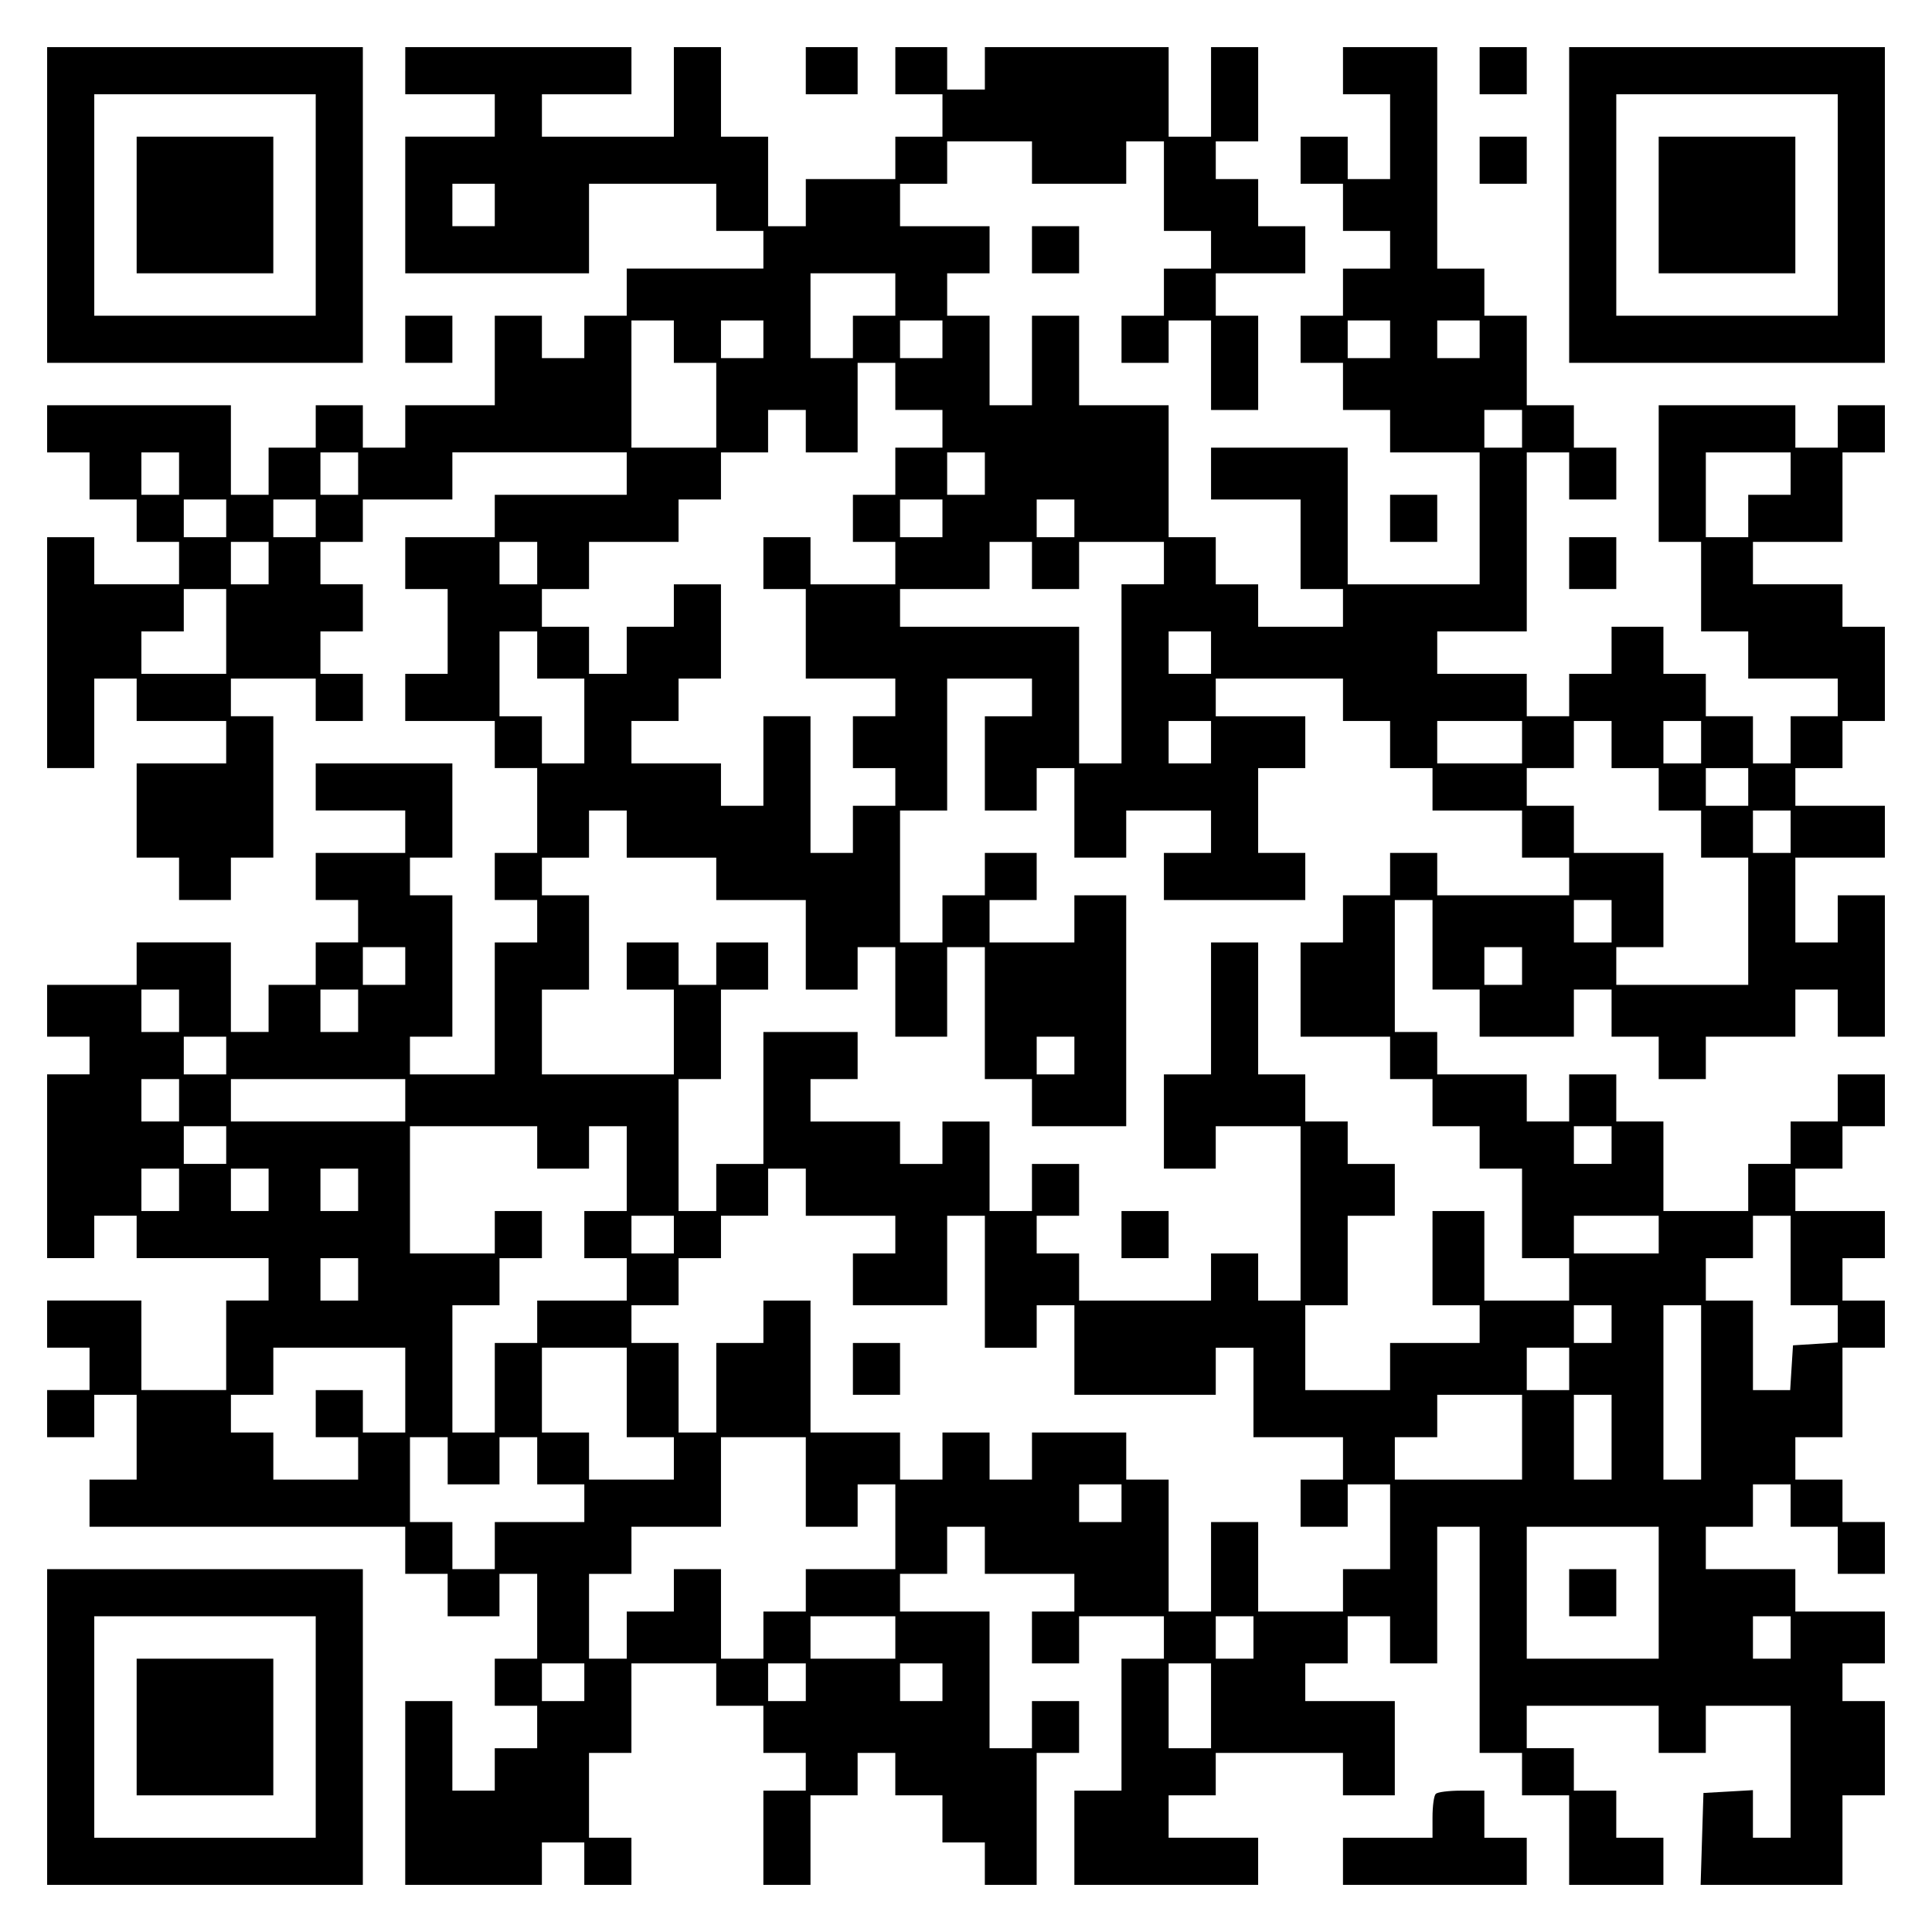 <?xml version="1.0" encoding="UTF-8" standalone="yes"?>
<svg version="1.0" xmlns="http://www.w3.org/2000/svg" width="100mm" height="100mm" viewBox="0 0 410 410" preserveAspectRatio="xMidYMid meet">
  <g transform="translate(0,410) scale(0.1,-0.1)" fill="#000000" stroke="none">
    <path d="M100 3665 l0 -335 335 0 335 0 0 335 0 335 -335 0 -335 0 0 -335z
m570 0 l0 -235 -235 0 -235 0 0 235 0 235 235 0 235 0 0 -235z"/>
    <path d="M290 3665 l0 -145 145 0 145 0 0 145 0 145 -145 0 -145 0 0 -145z"/>
    <path d="M860 3950 l0 -50 95 0 95 0 0 -45 0 -45 -95 0 -95 0 0 -145 0 -145
195 0 195 0 0 95 0 95 135 0 135 0 0 -50 0 -50 50 0 50 0 0 -40 0 -40 -145 0
-145 0 0 -50 0 -50 -45 0 -45 0 0 -45 0 -45 -45 0 -45 0 0 45 0 45 -50 0 -50
0 0 -95 0 -95 -95 0 -95 0 0 -45 0 -45 -45 0 -45 0 0 45 0 45 -50 0 -50 0 0
-45 0 -45 -50 0 -50 0 0 -50 0 -50 -40 0 -40 0 0 95 0 95 -195 0 -195 0 0 -50
0 -50 45 0 45 0 0 -50 0 -50 50 0 50 0 0 -45 0 -45 45 0 45 0 0 -45 0 -45 -90
0 -90 0 0 50 0 50 -50 0 -50 0 0 -245 0 -245 50 0 50 0 0 95 0 95 45 0 45 0 0
-45 0 -45 95 0 95 0 0 -45 0 -45 -95 0 -95 0 0 -100 0 -100 45 0 45 0 0 -45 0
-45 55 0 55 0 0 45 0 45 45 0 45 0 0 150 0 150 -45 0 -45 0 0 40 0 40 90 0 90
0 0 -45 0 -45 50 0 50 0 0 50 0 50 -45 0 -45 0 0 45 0 45 45 0 45 0 0 50 0 50
-45 0 -45 0 0 45 0 45 45 0 45 0 0 45 0 45 95 0 95 0 0 50 0 50 185 0 185 0 0
-45 0 -45 -140 0 -140 0 0 -45 0 -45 -95 0 -95 0 0 -55 0 -55 45 0 45 0 0 -90
0 -90 -45 0 -45 0 0 -50 0 -50 95 0 95 0 0 -50 0 -50 45 0 45 0 0 -90 0 -90
-45 0 -45 0 0 -50 0 -50 45 0 45 0 0 -45 0 -45 -45 0 -45 0 0 -140 0 -140 -90
0 -90 0 0 40 0 40 45 0 45 0 0 150 0 150 -45 0 -45 0 0 40 0 40 45 0 45 0 0
100 0 100 -145 0 -145 0 0 -50 0 -50 95 0 95 0 0 -45 0 -45 -95 0 -95 0 0 -50
0 -50 45 0 45 0 0 -45 0 -45 -45 0 -45 0 0 -45 0 -45 -50 0 -50 0 0 -50 0 -50
-40 0 -40 0 0 95 0 95 -100 0 -100 0 0 -45 0 -45 -95 0 -95 0 0 -55 0 -55 45
0 45 0 0 -40 0 -40 -45 0 -45 0 0 -195 0 -195 50 0 50 0 0 45 0 45 45 0 45 0
0 -45 0 -45 140 0 140 0 0 -45 0 -45 -45 0 -45 0 0 -95 0 -95 -90 0 -90 0 0
95 0 95 -100 0 -100 0 0 -50 0 -50 45 0 45 0 0 -45 0 -45 -45 0 -45 0 0 -50 0
-50 50 0 50 0 0 45 0 45 45 0 45 0 0 -90 0 -90 -50 0 -50 0 0 -50 0 -50 335 0
335 0 0 -50 0 -50 45 0 45 0 0 -45 0 -45 55 0 55 0 0 45 0 45 40 0 40 0 0 -90
0 -90 -45 0 -45 0 0 -50 0 -50 45 0 45 0 0 -45 0 -45 -45 0 -45 0 0 -45 0 -45
-45 0 -45 0 0 95 0 95 -50 0 -50 0 0 -195 0 -195 145 0 145 0 0 45 0 45 45 0
45 0 0 -45 0 -45 50 0 50 0 0 50 0 50 -45 0 -45 0 0 90 0 90 45 0 45 0 0 95 0
95 90 0 90 0 0 -45 0 -45 50 0 50 0 0 -50 0 -50 45 0 45 0 0 -40 0 -40 -45 0
-45 0 0 -100 0 -100 50 0 50 0 0 95 0 95 50 0 50 0 0 45 0 45 40 0 40 0 0 -45
0 -45 50 0 50 0 0 -50 0 -50 45 0 45 0 0 -45 0 -45 55 0 55 0 0 140 0 140 45
0 45 0 0 55 0 55 -50 0 -50 0 0 -50 0 -50 -45 0 -45 0 0 145 0 145 -95 0 -95
0 0 40 0 40 50 0 50 0 0 50 0 50 40 0 40 0 0 -50 0 -50 95 0 95 0 0 -40 0 -40
-45 0 -45 0 0 -55 0 -55 50 0 50 0 0 50 0 50 90 0 90 0 0 -45 0 -45 -45 0 -45
0 0 -140 0 -140 -50 0 -50 0 0 -100 0 -100 195 0 195 0 0 50 0 50 -95 0 -95 0
0 45 0 45 50 0 50 0 0 45 0 45 135 0 135 0 0 -45 0 -45 55 0 55 0 0 100 0 100
-95 0 -95 0 0 40 0 40 45 0 45 0 0 50 0 50 45 0 45 0 0 -50 0 -50 50 0 50 0 0
145 0 145 45 0 45 0 0 -240 0 -240 45 0 45 0 0 -45 0 -45 50 0 50 0 0 -95 0
-95 100 0 100 0 0 50 0 50 -50 0 -50 0 0 50 0 50 -45 0 -45 0 0 45 0 45 -50 0
-50 0 0 45 0 45 140 0 140 0 0 -50 0 -50 50 0 50 0 0 50 0 50 90 0 90 0 0
-140 0 -140 -40 0 -40 0 0 51 0 50 -52 -3 -53 -3 -3 -97 -3 -98 151 0 150 0 0
95 0 95 45 0 45 0 0 100 0 100 -45 0 -45 0 0 40 0 40 45 0 45 0 0 55 0 55 -95
0 -95 0 0 45 0 45 -95 0 -95 0 0 45 0 45 50 0 50 0 0 45 0 45 40 0 40 0 0 -45
0 -45 50 0 50 0 0 -50 0 -50 50 0 50 0 0 55 0 55 -45 0 -45 0 0 45 0 45 -50 0
-50 0 0 45 0 45 50 0 50 0 0 95 0 95 45 0 45 0 0 50 0 50 -45 0 -45 0 0 45 0
45 45 0 45 0 0 50 0 50 -95 0 -95 0 0 45 0 45 50 0 50 0 0 45 0 45 45 0 45 0
0 55 0 55 -50 0 -50 0 0 -50 0 -50 -50 0 -50 0 0 -45 0 -45 -45 0 -45 0 0 -50
0 -50 -90 0 -90 0 0 95 0 95 -50 0 -50 0 0 50 0 50 -50 0 -50 0 0 -50 0 -50
-45 0 -45 0 0 50 0 50 -95 0 -95 0 0 45 0 45 -45 0 -45 0 0 140 0 140 40 0 40
0 0 -95 0 -95 50 0 50 0 0 -50 0 -50 100 0 100 0 0 50 0 50 40 0 40 0 0 -50 0
-50 50 0 50 0 0 -45 0 -45 50 0 50 0 0 45 0 45 95 0 95 0 0 50 0 50 45 0 45 0
0 -50 0 -50 50 0 50 0 0 150 0 150 -50 0 -50 0 0 -50 0 -50 -45 0 -45 0 0 90
0 90 95 0 95 0 0 55 0 55 -95 0 -95 0 0 40 0 40 50 0 50 0 0 50 0 50 45 0 45
0 0 100 0 100 -45 0 -45 0 0 45 0 45 -95 0 -95 0 0 45 0 45 95 0 95 0 0 95 0
95 45 0 45 0 0 50 0 50 -50 0 -50 0 0 -45 0 -45 -45 0 -45 0 0 45 0 45 -145 0
-145 0 0 -145 0 -145 45 0 45 0 0 -95 0 -95 50 0 50 0 0 -50 0 -50 95 0 95 0
0 -40 0 -40 -50 0 -50 0 0 -50 0 -50 -40 0 -40 0 0 50 0 50 -50 0 -50 0 0 45
0 45 -45 0 -45 0 0 50 0 50 -55 0 -55 0 0 -50 0 -50 -45 0 -45 0 0 -45 0 -45
-45 0 -45 0 0 45 0 45 -95 0 -95 0 0 45 0 45 95 0 95 0 0 190 0 190 45 0 45 0
0 -50 0 -50 50 0 50 0 0 55 0 55 -45 0 -45 0 0 45 0 45 -50 0 -50 0 0 95 0 95
-45 0 -45 0 0 50 0 50 -50 0 -50 0 0 235 0 235 -100 0 -100 0 0 -50 0 -50 50
0 50 0 0 -90 0 -90 -45 0 -45 0 0 45 0 45 -50 0 -50 0 0 -50 0 -50 45 0 45 0
0 -50 0 -50 50 0 50 0 0 -40 0 -40 -50 0 -50 0 0 -50 0 -50 -45 0 -45 0 0 -50
0 -50 45 0 45 0 0 -50 0 -50 50 0 50 0 0 -45 0 -45 95 0 95 0 0 -140 0 -140
-140 0 -140 0 0 145 0 145 -145 0 -145 0 0 -55 0 -55 95 0 95 0 0 -95 0 -95
45 0 45 0 0 -40 0 -40 -90 0 -90 0 0 45 0 45 -45 0 -45 0 0 50 0 50 -50 0 -50
0 0 140 0 140 -95 0 -95 0 0 95 0 95 -50 0 -50 0 0 -95 0 -95 -45 0 -45 0 0
95 0 95 -45 0 -45 0 0 45 0 45 45 0 45 0 0 50 0 50 -95 0 -95 0 0 45 0 45 50
0 50 0 0 45 0 45 90 0 90 0 0 -45 0 -45 100 0 100 0 0 45 0 45 40 0 40 0 0
-95 0 -95 50 0 50 0 0 -40 0 -40 -50 0 -50 0 0 -50 0 -50 -45 0 -45 0 0 -50 0
-50 50 0 50 0 0 45 0 45 45 0 45 0 0 -95 0 -95 50 0 50 0 0 100 0 100 -45 0
-45 0 0 45 0 45 95 0 95 0 0 50 0 50 -50 0 -50 0 0 50 0 50 -45 0 -45 0 0 40
0 40 45 0 45 0 0 100 0 100 -50 0 -50 0 0 -95 0 -95 -45 0 -45 0 0 95 0 95
-195 0 -195 0 0 -45 0 -45 -40 0 -40 0 0 45 0 45 -55 0 -55 0 0 -50 0 -50 50
0 50 0 0 -45 0 -45 -50 0 -50 0 0 -45 0 -45 -95 0 -95 0 0 -50 0 -50 -40 0
-40 0 0 95 0 95 -50 0 -50 0 0 95 0 95 -50 0 -50 0 0 -95 0 -95 -140 0 -140 0
0 45 0 45 95 0 95 0 0 50 0 50 -240 0 -240 0 0 -50z m190 -285 l0 -45 -45 0
-45 0 0 45 0 45 45 0 45 0 0 -45z m850 -190 l0 -45 -45 0 -45 0 0 -45 0 -45
-45 0 -45 0 0 90 0 90 90 0 90 0 0 -45z m-470 -100 l0 -45 45 0 45 0 0 -90 0
-90 -90 0 -90 0 0 135 0 135 45 0 45 0 0 -45z m190 5 l0 -40 -45 0 -45 0 0 40
0 40 45 0 45 0 0 -40z m380 0 l0 -40 -45 0 -45 0 0 40 0 40 45 0 45 0 0 -40z
m950 0 l0 -40 -45 0 -45 0 0 40 0 40 45 0 45 0 0 -40z m190 0 l0 -40 -45 0
-45 0 0 40 0 40 45 0 45 0 0 -40z m-1240 -100 l0 -50 50 0 50 0 0 -40 0 -40
-50 0 -50 0 0 -50 0 -50 -45 0 -45 0 0 -50 0 -50 45 0 45 0 0 -45 0 -45 -90 0
-90 0 0 50 0 50 -50 0 -50 0 0 -55 0 -55 45 0 45 0 0 -95 0 -95 95 0 95 0 0
-40 0 -40 -45 0 -45 0 0 -55 0 -55 45 0 45 0 0 -40 0 -40 -45 0 -45 0 0 -50 0
-50 -45 0 -45 0 0 145 0 145 -50 0 -50 0 0 -95 0 -95 -45 0 -45 0 0 45 0 45
-95 0 -95 0 0 45 0 45 50 0 50 0 0 45 0 45 45 0 45 0 0 100 0 100 -50 0 -50 0
0 -45 0 -45 -50 0 -50 0 0 -50 0 -50 -40 0 -40 0 0 50 0 50 -50 0 -50 0 0 40
0 40 50 0 50 0 0 50 0 50 95 0 95 0 0 45 0 45 45 0 45 0 0 50 0 50 50 0 50 0
0 45 0 45 40 0 40 0 0 -45 0 -45 55 0 55 0 0 95 0 95 40 0 40 0 0 -50z m1330
-90 l0 -40 -40 0 -40 0 0 40 0 40 40 0 40 0 0 -40z m-2850 -95 l0 -45 -40 0
-40 0 0 45 0 45 40 0 40 0 0 -45z m380 0 l0 -45 -40 0 -40 0 0 45 0 45 40 0
40 0 0 -45z m1330 0 l0 -45 -40 0 -40 0 0 45 0 45 40 0 40 0 0 -45z m1710 0
l0 -45 -45 0 -45 0 0 -45 0 -45 -45 0 -45 0 0 90 0 90 90 0 90 0 0 -45z
m-3320 -95 l0 -40 -45 0 -45 0 0 40 0 40 45 0 45 0 0 -40z m190 0 l0 -40 -45
0 -45 0 0 40 0 40 45 0 45 0 0 -40z m1330 0 l0 -40 -45 0 -45 0 0 40 0 40 45
0 45 0 0 -40z m280 0 l0 -40 -40 0 -40 0 0 40 0 40 40 0 40 0 0 -40z m-1710
-95 l0 -45 -40 0 -40 0 0 45 0 45 40 0 40 0 0 -45z m570 0 l0 -45 -40 0 -40 0
0 45 0 45 40 0 40 0 0 -45z m1050 -5 l0 -50 50 0 50 0 0 50 0 50 90 0 90 0 0
-45 0 -45 -45 0 -45 0 0 -190 0 -190 -45 0 -45 0 0 145 0 145 -190 0 -190 0 0
40 0 40 95 0 95 0 0 50 0 50 45 0 45 0 0 -50z m-1710 -140 l0 -90 -90 0 -90 0
0 45 0 45 45 0 45 0 0 45 0 45 45 0 45 0 0 -90z m660 -50 l0 -50 50 0 50 0 0
-90 0 -90 -45 0 -45 0 0 50 0 50 -45 0 -45 0 0 90 0 90 40 0 40 0 0 -50z
m1430 5 l0 -45 -45 0 -45 0 0 45 0 45 45 0 45 0 0 -45z m-380 -95 l0 -40 -50
0 -50 0 0 -100 0 -100 55 0 55 0 0 45 0 45 40 0 40 0 0 -95 0 -95 55 0 55 0 0
50 0 50 90 0 90 0 0 -45 0 -45 -50 0 -50 0 0 -50 0 -50 150 0 150 0 0 50 0 50
-50 0 -50 0 0 90 0 90 50 0 50 0 0 55 0 55 -95 0 -95 0 0 40 0 40 135 0 135 0
0 -45 0 -45 50 0 50 0 0 -50 0 -50 45 0 45 0 0 -45 0 -45 95 0 95 0 0 -50 0
-50 50 0 50 0 0 -40 0 -40 -140 0 -140 0 0 45 0 45 -50 0 -50 0 0 -45 0 -45
-50 0 -50 0 0 -50 0 -50 -45 0 -45 0 0 -100 0 -100 95 0 95 0 0 -45 0 -45 45
0 45 0 0 -50 0 -50 50 0 50 0 0 -45 0 -45 45 0 45 0 0 -95 0 -95 50 0 50 0 0
-45 0 -45 -90 0 -90 0 0 95 0 95 -55 0 -55 0 0 -100 0 -100 50 0 50 0 0 -40 0
-40 -95 0 -95 0 0 -50 0 -50 -90 0 -90 0 0 90 0 90 45 0 45 0 0 95 0 95 50 0
50 0 0 55 0 55 -50 0 -50 0 0 45 0 45 -45 0 -45 0 0 50 0 50 -50 0 -50 0 0
140 0 140 -50 0 -50 0 0 -140 0 -140 -50 0 -50 0 0 -100 0 -100 55 0 55 0 0
45 0 45 90 0 90 0 0 -185 0 -185 -45 0 -45 0 0 50 0 50 -50 0 -50 0 0 -50 0
-50 -140 0 -140 0 0 50 0 50 -45 0 -45 0 0 40 0 40 45 0 45 0 0 55 0 55 -50 0
-50 0 0 -50 0 -50 -45 0 -45 0 0 95 0 95 -50 0 -50 0 0 -45 0 -45 -45 0 -45 0
0 45 0 45 -95 0 -95 0 0 45 0 45 50 0 50 0 0 50 0 50 -100 0 -100 0 0 -140 0
-140 -50 0 -50 0 0 -50 0 -50 -40 0 -40 0 0 140 0 140 45 0 45 0 0 95 0 95 50
0 50 0 0 50 0 50 -55 0 -55 0 0 -45 0 -45 -40 0 -40 0 0 45 0 45 -55 0 -55 0
0 -50 0 -50 50 0 50 0 0 -90 0 -90 -140 0 -140 0 0 90 0 90 50 0 50 0 0 100 0
100 -50 0 -50 0 0 40 0 40 50 0 50 0 0 50 0 50 40 0 40 0 0 -50 0 -50 95 0 95
0 0 -45 0 -45 95 0 95 0 0 -95 0 -95 55 0 55 0 0 45 0 45 40 0 40 0 0 -95 0
-95 55 0 55 0 0 95 0 95 40 0 40 0 0 -140 0 -140 50 0 50 0 0 -50 0 -50 100 0
100 0 0 245 0 245 -55 0 -55 0 0 -50 0 -50 -90 0 -90 0 0 45 0 45 50 0 50 0 0
50 0 50 -55 0 -55 0 0 -45 0 -45 -45 0 -45 0 0 -50 0 -50 -45 0 -45 0 0 140 0
140 50 0 50 0 0 140 0 140 90 0 90 0 0 -40z m380 -95 l0 -45 -45 0 -45 0 0 45
0 45 45 0 45 0 0 -45z m660 0 l0 -45 -90 0 -90 0 0 45 0 45 90 0 90 0 0 -45z
m190 -5 l0 -50 50 0 50 0 0 -45 0 -45 45 0 45 0 0 -50 0 -50 50 0 50 0 0 -135
0 -135 -140 0 -140 0 0 40 0 40 50 0 50 0 0 100 0 100 -95 0 -95 0 0 50 0 50
-50 0 -50 0 0 40 0 40 50 0 50 0 0 50 0 50 40 0 40 0 0 -50z m190 5 l0 -45
-40 0 -40 0 0 45 0 45 40 0 40 0 0 -45z m100 -95 l0 -40 -45 0 -45 0 0 40 0
40 45 0 45 0 0 -40z m90 -95 l0 -45 -40 0 -40 0 0 45 0 45 40 0 40 0 0 -45z
m-380 -190 l0 -45 -40 0 -40 0 0 45 0 45 40 0 40 0 0 -45z m-2560 -95 l0 -40
-45 0 -45 0 0 40 0 40 45 0 45 0 0 -40z m2370 0 l0 -40 -40 0 -40 0 0 40 0 40
40 0 40 0 0 -40z m-2850 -95 l0 -45 -40 0 -40 0 0 45 0 45 40 0 40 0 0 -45z
m380 0 l0 -45 -40 0 -40 0 0 45 0 45 40 0 40 0 0 -45z m-280 -95 l0 -40 -45 0
-45 0 0 40 0 40 45 0 45 0 0 -40z m1800 0 l0 -40 -40 0 -40 0 0 40 0 40 40 0
40 0 0 -40z m-1900 -95 l0 -45 -40 0 -40 0 0 45 0 45 40 0 40 0 0 -45z m480 0
l0 -45 -185 0 -185 0 0 45 0 45 185 0 185 0 0 -45z m-380 -95 l0 -40 -45 0
-45 0 0 40 0 40 45 0 45 0 0 -40z m660 -5 l0 -45 55 0 55 0 0 45 0 45 40 0 40
0 0 -90 0 -90 -45 0 -45 0 0 -50 0 -50 45 0 45 0 0 -45 0 -45 -95 0 -95 0 0
-45 0 -45 -45 0 -45 0 0 -95 0 -95 -45 0 -45 0 0 135 0 135 50 0 50 0 0 50 0
50 45 0 45 0 0 50 0 50 -50 0 -50 0 0 -45 0 -45 -90 0 -90 0 0 135 0 135 135
0 135 0 0 -45z m2280 5 l0 -40 -40 0 -40 0 0 40 0 40 40 0 40 0 0 -40z m-3040
-95 l0 -45 -40 0 -40 0 0 45 0 45 40 0 40 0 0 -45z m190 0 l0 -45 -40 0 -40 0
0 45 0 45 40 0 40 0 0 -45z m190 0 l0 -45 -40 0 -40 0 0 45 0 45 40 0 40 0 0
-45z m950 -5 l0 -50 95 0 95 0 0 -40 0 -40 -45 0 -45 0 0 -55 0 -55 100 0 100
0 0 95 0 95 40 0 40 0 0 -140 0 -140 55 0 55 0 0 45 0 45 40 0 40 0 0 -95 0
-95 150 0 150 0 0 50 0 50 40 0 40 0 0 -95 0 -95 95 0 95 0 0 -45 0 -45 -45 0
-45 0 0 -50 0 -50 50 0 50 0 0 45 0 45 45 0 45 0 0 -90 0 -90 -50 0 -50 0 0
-45 0 -45 -90 0 -90 0 0 95 0 95 -50 0 -50 0 0 -95 0 -95 -45 0 -45 0 0 140 0
140 -45 0 -45 0 0 50 0 50 -100 0 -100 0 0 -50 0 -50 -45 0 -45 0 0 50 0 50
-50 0 -50 0 0 -50 0 -50 -45 0 -45 0 0 50 0 50 -95 0 -95 0 0 140 0 140 -50 0
-50 0 0 -45 0 -45 -50 0 -50 0 0 -95 0 -95 -40 0 -40 0 0 95 0 95 -50 0 -50 0
0 40 0 40 50 0 50 0 0 50 0 50 45 0 45 0 0 45 0 45 50 0 50 0 0 50 0 50 40 0
40 0 0 -50z m-280 -90 l0 -40 -45 0 -45 0 0 40 0 40 45 0 45 0 0 -40z m2090 0
l0 -40 -90 0 -90 0 0 40 0 40 90 0 90 0 0 -40z m280 -55 l0 -95 50 0 50 0 0
-39 0 -40 -47 -3 -48 -3 -3 -47 -3 -48 -40 0 -39 0 0 95 0 95 -50 0 -50 0 0
45 0 45 50 0 50 0 0 45 0 45 40 0 40 0 0 -95z m-3040 -40 l0 -45 -40 0 -40 0
0 45 0 45 40 0 40 0 0 -45z m2660 -95 l0 -40 -40 0 -40 0 0 40 0 40 40 0 40 0
0 -40z m190 -145 l0 -185 -40 0 -40 0 0 185 0 185 40 0 40 0 0 -185z m-2750 5
l0 -90 -45 0 -45 0 0 45 0 45 -50 0 -50 0 0 -50 0 -50 45 0 45 0 0 -45 0 -45
-90 0 -90 0 0 50 0 50 -45 0 -45 0 0 40 0 40 45 0 45 0 0 50 0 50 140 0 140 0
0 -90z m470 -5 l0 -95 50 0 50 0 0 -45 0 -45 -90 0 -90 0 0 50 0 50 -50 0 -50
0 0 90 0 90 90 0 90 0 0 -95z m2000 50 l0 -45 -45 0 -45 0 0 45 0 45 45 0 45
0 0 -45z m-100 -145 l0 -90 -135 0 -135 0 0 45 0 45 45 0 45 0 0 45 0 45 90 0
90 0 0 -90z m190 0 l0 -90 -40 0 -40 0 0 90 0 90 40 0 40 0 0 -90z m-2470 -50
l0 -50 55 0 55 0 0 50 0 50 40 0 40 0 0 -50 0 -50 50 0 50 0 0 -40 0 -40 -95
0 -95 0 0 -50 0 -50 -45 0 -45 0 0 50 0 50 -45 0 -45 0 0 90 0 90 40 0 40 0 0
-50z m760 -45 l0 -95 55 0 55 0 0 45 0 45 40 0 40 0 0 -90 0 -90 -95 0 -95 0
0 -45 0 -45 -45 0 -45 0 0 -50 0 -50 -45 0 -45 0 0 95 0 95 -50 0 -50 0 0 -45
0 -45 -50 0 -50 0 0 -50 0 -50 -40 0 -40 0 0 90 0 90 45 0 45 0 0 50 0 50 95
0 95 0 0 95 0 95 90 0 90 0 0 -95z m670 -45 l0 -40 -45 0 -45 0 0 40 0 40 45
0 45 0 0 -40z m1140 -190 l0 -140 -140 0 -140 0 0 140 0 140 140 0 140 0 0
-140z m-1620 -95 l0 -45 -90 0 -90 0 0 45 0 45 90 0 90 0 0 -45z m760 0 l0
-45 -40 0 -40 0 0 45 0 45 40 0 40 0 0 -45z m1140 0 l0 -45 -40 0 -40 0 0 45
0 45 40 0 40 0 0 -45z m-2560 -95 l0 -40 -45 0 -45 0 0 40 0 40 45 0 45 0 0
-40z m470 0 l0 -40 -40 0 -40 0 0 40 0 40 40 0 40 0 0 -40z m290 0 l0 -40 -45
0 -45 0 0 40 0 40 45 0 45 0 0 -40z m570 -50 l0 -90 -45 0 -45 0 0 90 0 90 45
0 45 0 0 -90z"/>
    <path d="M2380 1480 l0 -50 50 0 50 0 0 50 0 50 -50 0 -50 0 0 -50z"/>
    <path d="M1810 1195 l0 -55 50 0 50 0 0 55 0 55 -50 0 -50 0 0 -55z"/>
    <path d="M3330 720 l0 -50 50 0 50 0 0 50 0 50 -50 0 -50 0 0 -50z"/>
    <path d="M1710 3950 l0 -50 55 0 55 0 0 50 0 50 -55 0 -55 0 0 -50z"/>
    <path d="M3140 3950 l0 -50 50 0 50 0 0 50 0 50 -50 0 -50 0 0 -50z"/>
    <path d="M3330 3665 l0 -335 335 0 335 0 0 335 0 335 -335 0 -335 0 0 -335z
m570 0 l0 -235 -235 0 -235 0 0 235 0 235 235 0 235 0 0 -235z"/>
    <path d="M3520 3665 l0 -145 145 0 145 0 0 145 0 145 -145 0 -145 0 0 -145z"/>
    <path d="M3140 3760 l0 -50 50 0 50 0 0 50 0 50 -50 0 -50 0 0 -50z"/>
    <path d="M2190 3570 l0 -50 50 0 50 0 0 50 0 50 -50 0 -50 0 0 -50z"/>
    <path d="M860 3380 l0 -50 50 0 50 0 0 50 0 50 -50 0 -50 0 0 -50z"/>
    <path d="M2950 3000 l0 -50 50 0 50 0 0 50 0 50 -50 0 -50 0 0 -50z"/>
    <path d="M3330 2905 l0 -55 50 0 50 0 0 55 0 55 -50 0 -50 0 0 -55z"/>
    <path d="M100 435 l0 -335 335 0 335 0 0 335 0 335 -335 0 -335 0 0 -335z
m570 0 l0 -235 -235 0 -235 0 0 235 0 235 235 0 235 0 0 -235z"/>
    <path d="M290 435 l0 -145 145 0 145 0 0 145 0 145 -145 0 -145 0 0 -145z"/>
    <path d="M3047 293 c-4 -3 -7 -26 -7 -50 l0 -43 -95 0 -95 0 0 -50 0 -50 195
0 195 0 0 50 0 50 -45 0 -45 0 0 50 0 50 -48 0 c-27 0 -52 -3 -55 -7z"/>
  </g>
</svg>